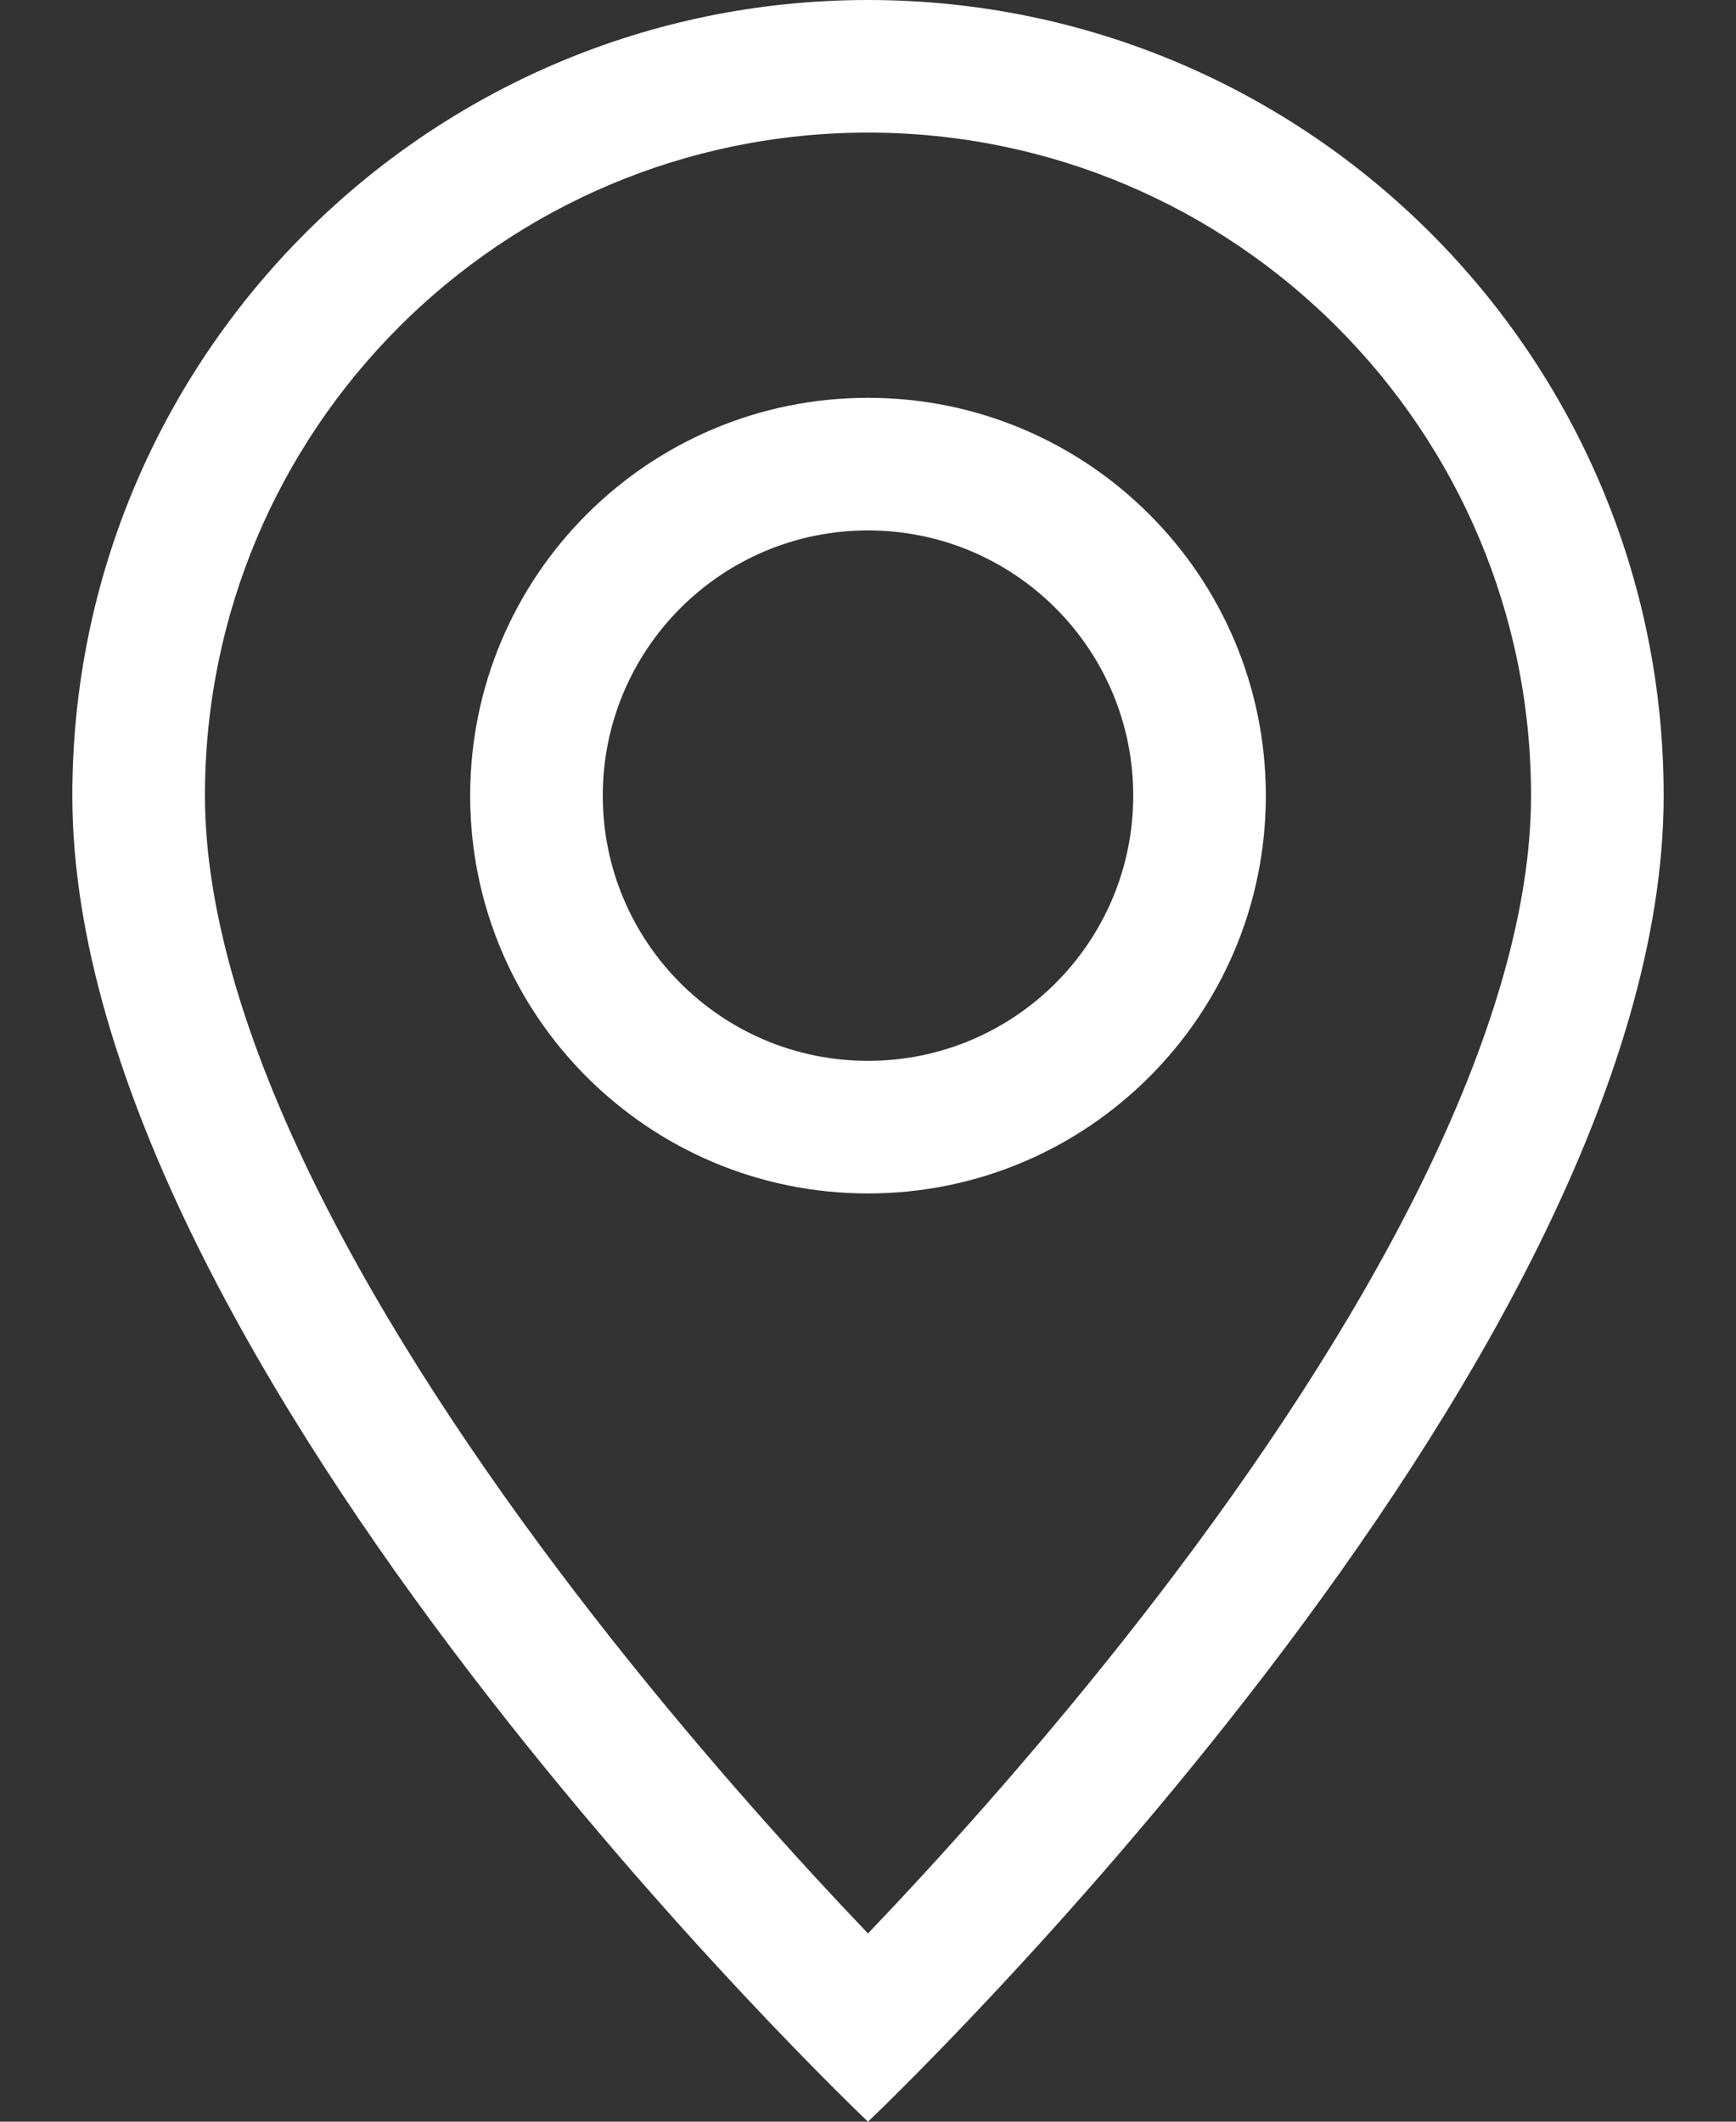 <svg width="18" height="22" viewBox="0 0 18 22" fill="none" xmlns="http://www.w3.org/2000/svg">
<rect x="0" y="0" width="18" height="22" fill="#333333" stroke="none"/>
<path d="M14.728 12.292C14.007 13.752 13.032 15.208 12.033 16.514C11.037 17.816 10.037 18.943 9.286 19.746C9.186 19.852 9.09 19.953 9 20.048C8.91 19.953 8.814 19.852 8.714 19.746C7.963 18.943 6.963 17.816 5.967 16.514C4.968 15.208 3.993 13.752 3.272 12.292C2.544 10.817 2.125 9.435 2.125 8.25C2.125 4.453 5.203 1.375 9 1.375C12.797 1.375 15.875 4.453 15.875 8.25C15.875 9.435 15.456 10.817 14.728 12.292ZM9 22C9 22 17.25 14.181 17.25 8.25C17.25 3.694 13.556 0 9 0C4.444 0 0.75 3.694 0.75 8.25C0.75 14.181 9 22 9 22Z" fill="white"/>
<path d="M9 11C7.481 11 6.25 9.769 6.25 8.25C6.25 6.731 7.481 5.5 9 5.5C10.519 5.5 11.75 6.731 11.75 8.25C11.75 9.769 10.519 11 9 11ZM9 12.375C11.278 12.375 13.125 10.528 13.125 8.25C13.125 5.972 11.278 4.125 9 4.125C6.722 4.125 4.875 5.972 4.875 8.25C4.875 10.528 6.722 12.375 9 12.375Z" fill="white"/>
</svg>
